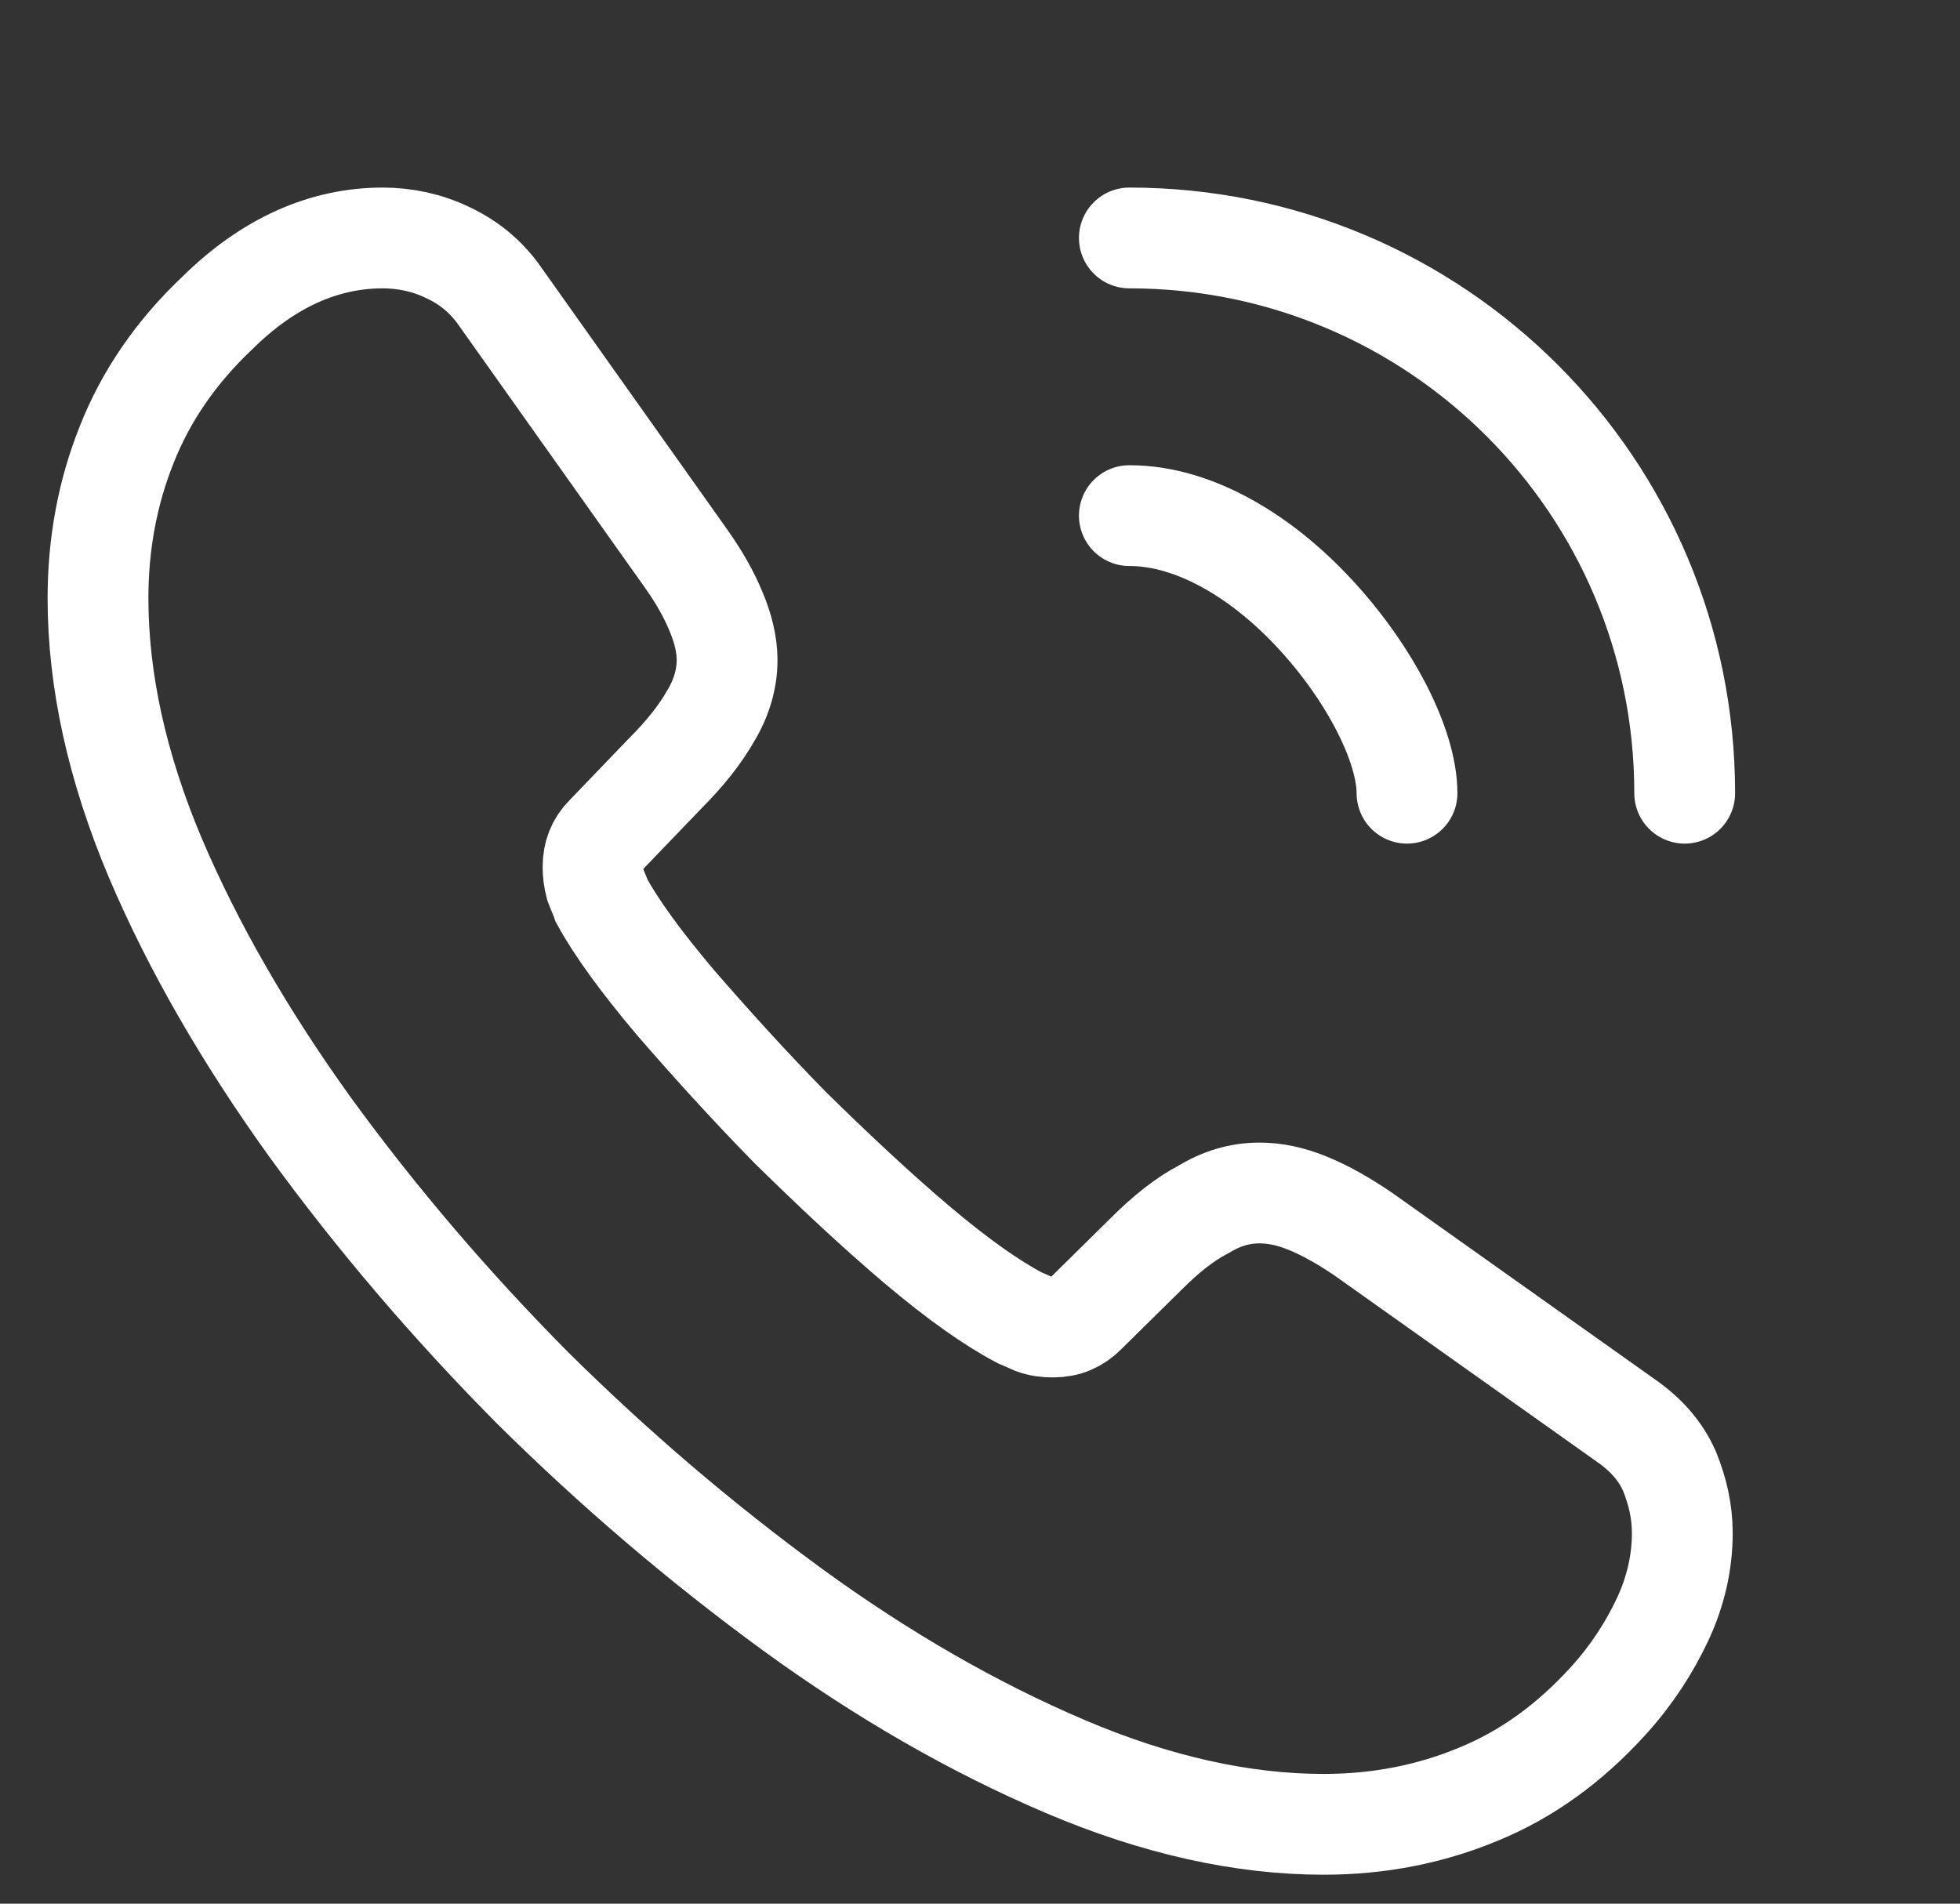 <?xml version="1.0" encoding="UTF-8"?>
<svg xmlns="http://www.w3.org/2000/svg" width="35" height="34" viewBox="0 0 35 34" fill="none">
  <rect x="0" y="0" width="35" height="34" fill="#333333" stroke="none"/>
  <path d="M30.041 27.384C30.041 27.894 29.927 28.418 29.687 28.928C29.446 29.438 29.134 29.92 28.723 30.373C28.029 31.138 27.264 31.691 26.4 32.045C25.55 32.399 24.629 32.583 23.637 32.583C22.192 32.583 20.648 32.243 19.019 31.549C17.39 30.855 15.761 29.92 14.146 28.744C12.517 27.554 10.973 26.237 9.499 24.777C8.04 23.304 6.723 21.76 5.547 20.145C4.385 18.53 3.45 16.915 2.77 15.314C2.09 13.699 1.75 12.155 1.75 10.682C1.75 9.718 1.92 8.797 2.26 7.947C2.6 7.083 3.138 6.29 3.889 5.582C4.796 4.689 5.787 4.25 6.836 4.25C7.232 4.25 7.629 4.335 7.983 4.505C8.352 4.675 8.678 4.93 8.932 5.298L12.219 9.931C12.474 10.285 12.658 10.611 12.786 10.922C12.913 11.22 12.984 11.518 12.984 11.787C12.984 12.127 12.885 12.467 12.687 12.793C12.502 13.118 12.233 13.458 11.893 13.798L10.817 14.918C10.661 15.073 10.59 15.258 10.59 15.484C10.59 15.598 10.604 15.697 10.633 15.81C10.675 15.923 10.717 16.008 10.746 16.093C11.001 16.561 11.44 17.17 12.063 17.907C12.701 18.643 13.381 19.394 14.117 20.145C14.883 20.896 15.619 21.59 16.37 22.227C17.107 22.851 17.716 23.276 18.198 23.531C18.268 23.559 18.353 23.602 18.453 23.644C18.566 23.687 18.679 23.701 18.807 23.701C19.047 23.701 19.232 23.616 19.387 23.46L20.464 22.398C20.818 22.043 21.158 21.774 21.484 21.604C21.81 21.406 22.136 21.307 22.49 21.307C22.759 21.307 23.043 21.363 23.354 21.491C23.666 21.618 23.992 21.802 24.346 22.043L29.035 25.372C29.403 25.628 29.658 25.925 29.814 26.279C29.956 26.633 30.041 26.988 30.041 27.384Z" stroke="white" stroke-width="1.8" stroke-miterlimit="10"></path>
  <path d="M25.125 14.167C25.125 13.317 24.459 12.014 23.468 10.951C22.561 9.974 21.357 9.209 20.167 9.209" stroke="white" stroke-width="1.8" stroke-linecap="round" stroke-linejoin="round"></path>
  <path d="M30.084 14.167C30.084 8.684 25.649 4.25 20.167 4.25" stroke="white" stroke-width="1.8" stroke-linecap="round" stroke-linejoin="round"></path>
</svg>
